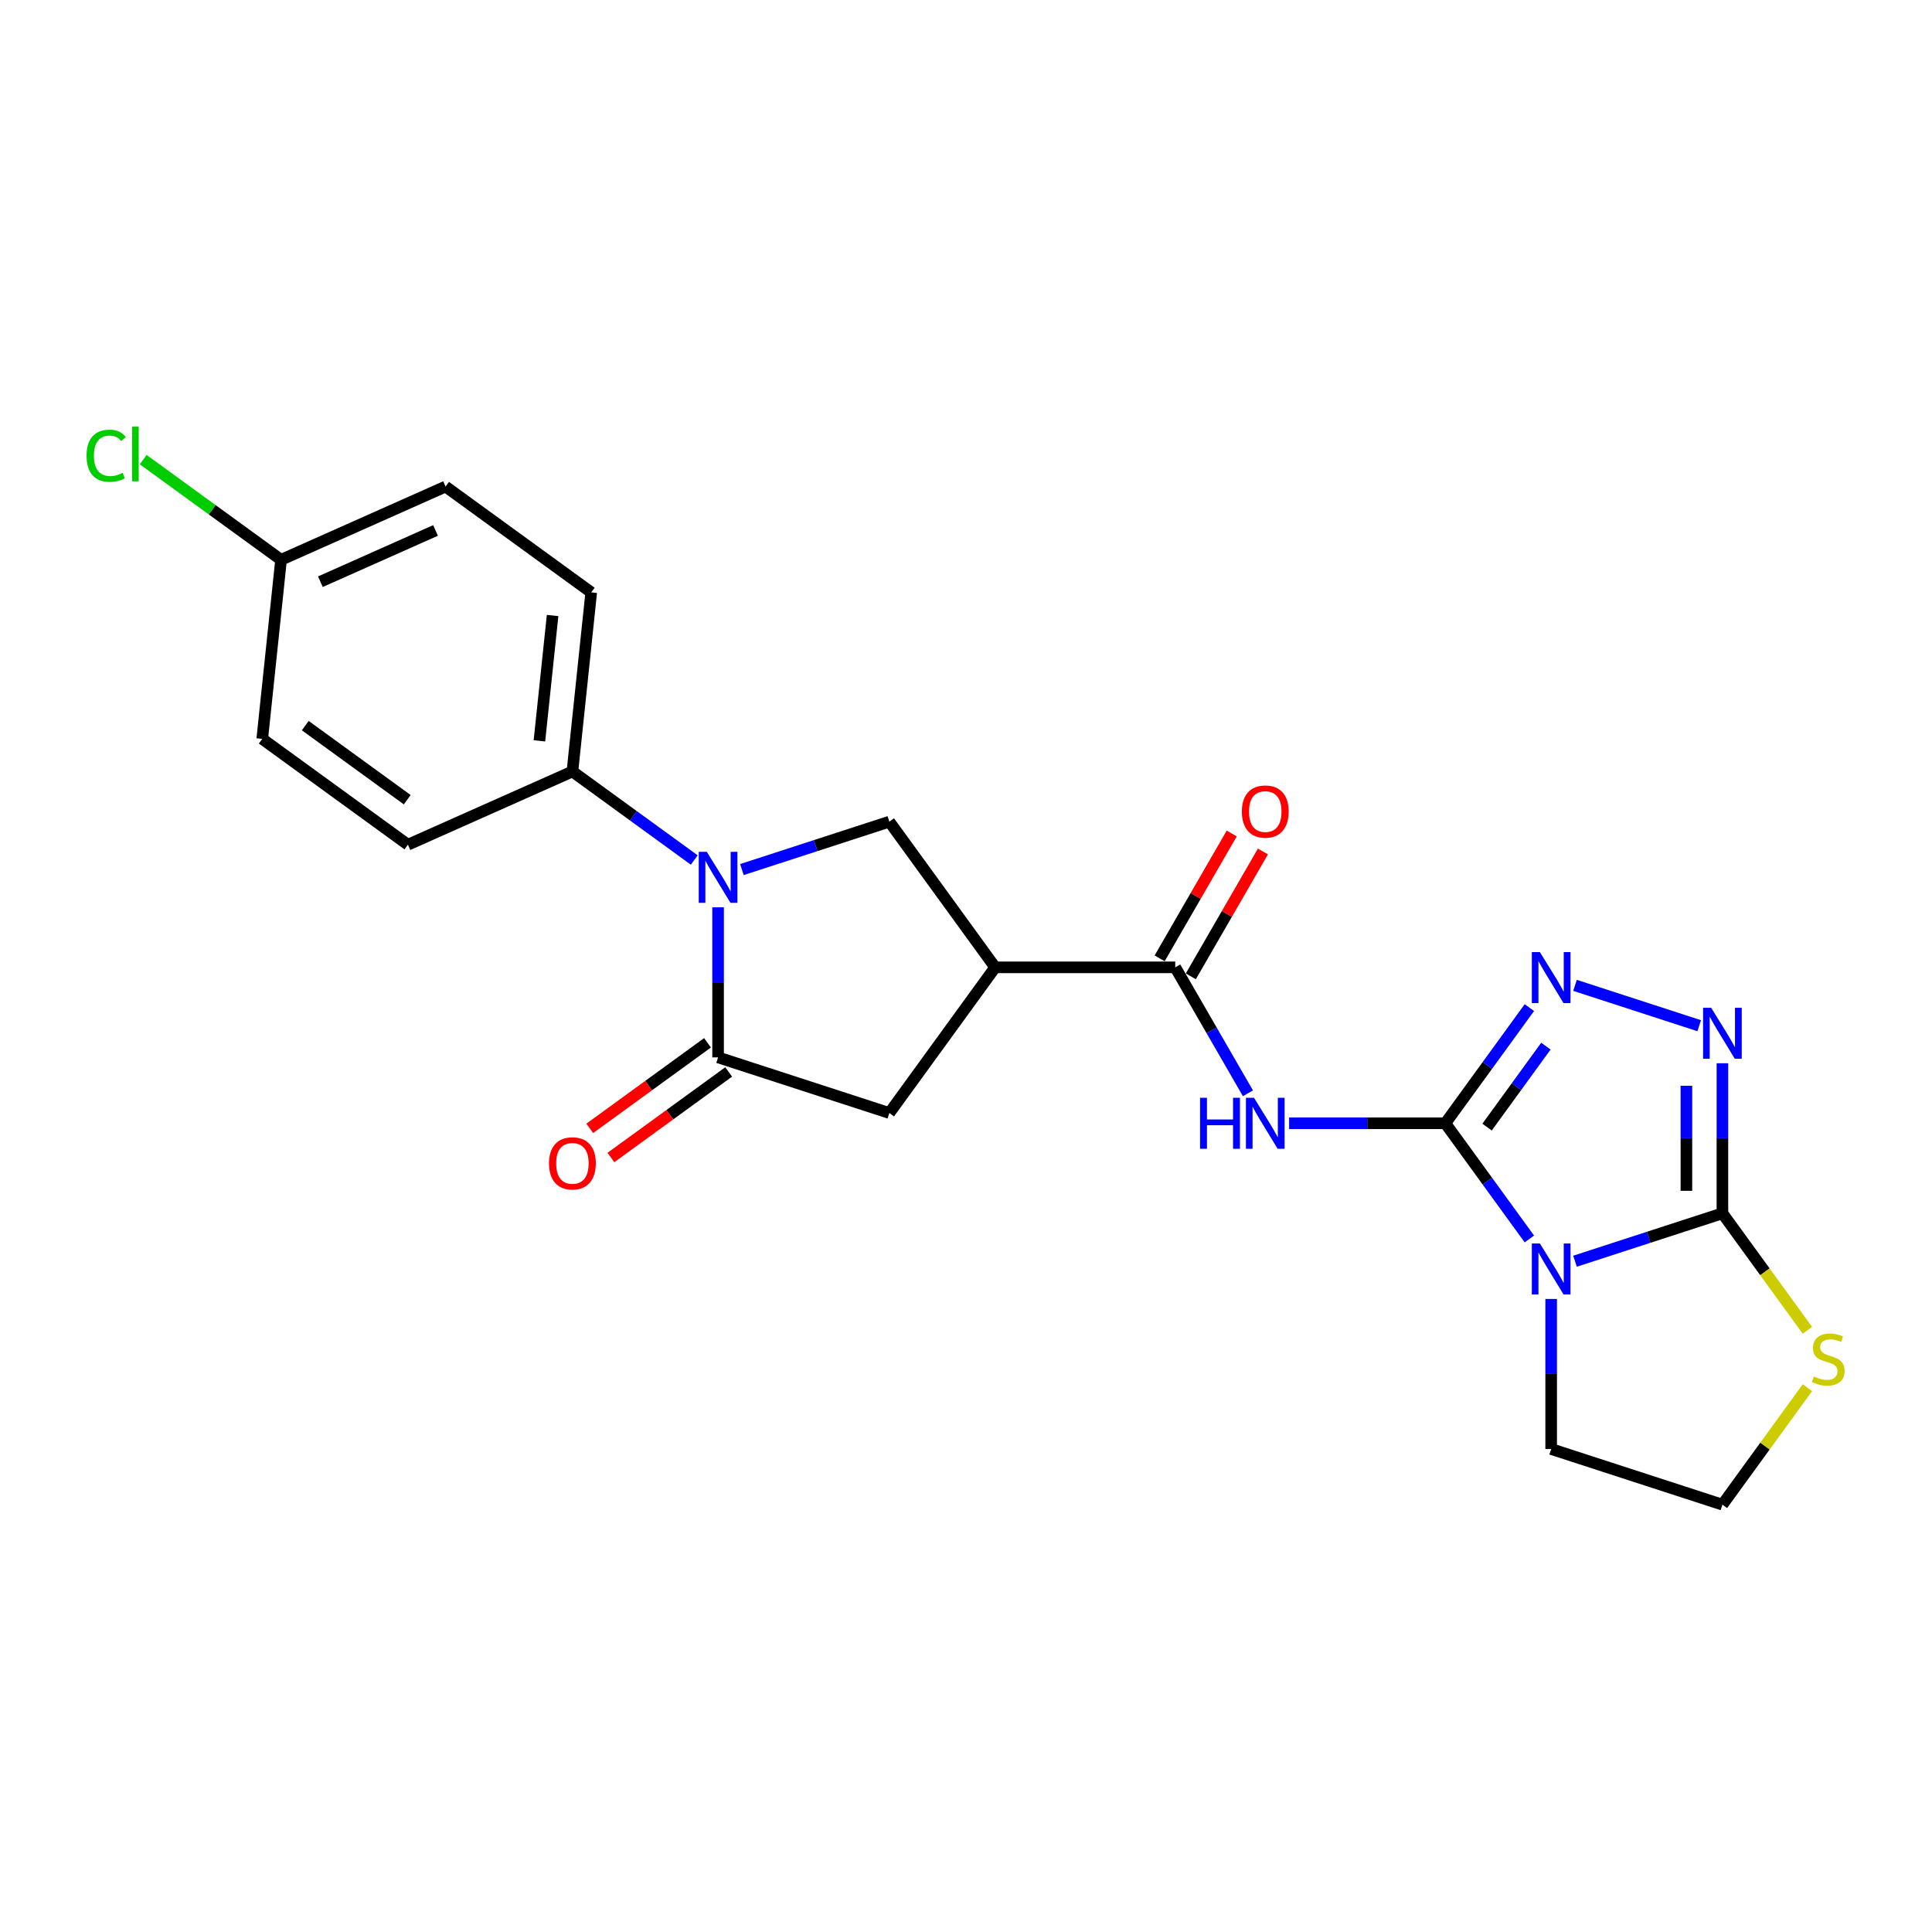 <?xml version='1.0' encoding='iso-8859-1'?>
<svg version='1.1' baseProfile='full'
              xmlns='http://www.w3.org/2000/svg'
                      xmlns:rdkit='http://www.rdkit.org/xml'
                      xmlns:xlink='http://www.w3.org/1999/xlink'
                  xml:space='preserve'
width='1000px' height='1000px' viewBox='0 0 1000 1000'>
<!-- END OF HEADER -->
<rect style='opacity:1.0;fill:#FFFFFF;stroke:none' width='1000' height='1000' x='0' y='0'> </rect>
<path class='bond-0' d='M 748.1,581.411 L 769.85,611.348' style='fill:none;fill-rule:evenodd;stroke:#000000;stroke-width:6px;stroke-linecap:butt;stroke-linejoin:miter;stroke-opacity:1' />
<path class='bond-0' d='M 769.85,611.348 L 791.6,641.284' style='fill:none;fill-rule:evenodd;stroke:#0000FF;stroke-width:6px;stroke-linecap:butt;stroke-linejoin:miter;stroke-opacity:1' />
<path class='bond-3' d='M 748.1,581.411 L 707.669,581.411' style='fill:none;fill-rule:evenodd;stroke:#000000;stroke-width:6px;stroke-linecap:butt;stroke-linejoin:miter;stroke-opacity:1' />
<path class='bond-3' d='M 707.669,581.411 L 667.239,581.411' style='fill:none;fill-rule:evenodd;stroke:#0000FF;stroke-width:6px;stroke-linecap:butt;stroke-linejoin:miter;stroke-opacity:1' />
<path class='bond-4' d='M 748.1,581.411 L 769.85,551.474' style='fill:none;fill-rule:evenodd;stroke:#000000;stroke-width:6px;stroke-linecap:butt;stroke-linejoin:miter;stroke-opacity:1' />
<path class='bond-4' d='M 769.85,551.474 L 791.6,521.538' style='fill:none;fill-rule:evenodd;stroke:#0000FF;stroke-width:6px;stroke-linecap:butt;stroke-linejoin:miter;stroke-opacity:1' />
<path class='bond-4' d='M 769.705,583.386 L 784.93,562.431' style='fill:none;fill-rule:evenodd;stroke:#000000;stroke-width:6px;stroke-linecap:butt;stroke-linejoin:miter;stroke-opacity:1' />
<path class='bond-4' d='M 784.93,562.431 L 800.155,541.475' style='fill:none;fill-rule:evenodd;stroke:#0000FF;stroke-width:6px;stroke-linecap:butt;stroke-linejoin:miter;stroke-opacity:1' />
<path class='bond-1' d='M 815.221,652.802 L 853.37,640.406' style='fill:none;fill-rule:evenodd;stroke:#0000FF;stroke-width:6px;stroke-linecap:butt;stroke-linejoin:miter;stroke-opacity:1' />
<path class='bond-1' d='M 853.37,640.406 L 891.52,628.011' style='fill:none;fill-rule:evenodd;stroke:#000000;stroke-width:6px;stroke-linecap:butt;stroke-linejoin:miter;stroke-opacity:1' />
<path class='bond-15' d='M 802.881,672.338 L 802.881,711.175' style='fill:none;fill-rule:evenodd;stroke:#0000FF;stroke-width:6px;stroke-linecap:butt;stroke-linejoin:miter;stroke-opacity:1' />
<path class='bond-15' d='M 802.881,711.175 L 802.881,750.011' style='fill:none;fill-rule:evenodd;stroke:#000000;stroke-width:6px;stroke-linecap:butt;stroke-linejoin:miter;stroke-opacity:1' />
<path class='bond-11' d='M 891.52,628.011 L 913.514,658.284' style='fill:none;fill-rule:evenodd;stroke:#000000;stroke-width:6px;stroke-linecap:butt;stroke-linejoin:miter;stroke-opacity:1' />
<path class='bond-11' d='M 913.514,658.284 L 935.509,688.557' style='fill:none;fill-rule:evenodd;stroke:#CCCC00;stroke-width:6px;stroke-linecap:butt;stroke-linejoin:miter;stroke-opacity:1' />
<path class='bond-23' d='M 891.52,628.011 L 891.52,589.174' style='fill:none;fill-rule:evenodd;stroke:#000000;stroke-width:6px;stroke-linecap:butt;stroke-linejoin:miter;stroke-opacity:1' />
<path class='bond-23' d='M 891.52,589.174 L 891.52,550.338' style='fill:none;fill-rule:evenodd;stroke:#0000FF;stroke-width:6px;stroke-linecap:butt;stroke-linejoin:miter;stroke-opacity:1' />
<path class='bond-23' d='M 872.88,616.36 L 872.88,589.174' style='fill:none;fill-rule:evenodd;stroke:#000000;stroke-width:6px;stroke-linecap:butt;stroke-linejoin:miter;stroke-opacity:1' />
<path class='bond-23' d='M 872.88,589.174 L 872.88,561.989' style='fill:none;fill-rule:evenodd;stroke:#0000FF;stroke-width:6px;stroke-linecap:butt;stroke-linejoin:miter;stroke-opacity:1' />
<path class='bond-2' d='M 384.019,450.088 L 422.169,437.692' style='fill:none;fill-rule:evenodd;stroke:#0000FF;stroke-width:6px;stroke-linecap:butt;stroke-linejoin:miter;stroke-opacity:1' />
<path class='bond-2' d='M 422.169,437.692 L 460.318,425.297' style='fill:none;fill-rule:evenodd;stroke:#000000;stroke-width:6px;stroke-linecap:butt;stroke-linejoin:miter;stroke-opacity:1' />
<path class='bond-12' d='M 359.34,445.132 L 327.81,422.224' style='fill:none;fill-rule:evenodd;stroke:#0000FF;stroke-width:6px;stroke-linecap:butt;stroke-linejoin:miter;stroke-opacity:1' />
<path class='bond-12' d='M 327.81,422.224 L 296.279,399.316' style='fill:none;fill-rule:evenodd;stroke:#000000;stroke-width:6px;stroke-linecap:butt;stroke-linejoin:miter;stroke-opacity:1' />
<path class='bond-25' d='M 371.68,469.624 L 371.68,508.461' style='fill:none;fill-rule:evenodd;stroke:#0000FF;stroke-width:6px;stroke-linecap:butt;stroke-linejoin:miter;stroke-opacity:1' />
<path class='bond-25' d='M 371.68,508.461 L 371.68,547.297' style='fill:none;fill-rule:evenodd;stroke:#000000;stroke-width:6px;stroke-linecap:butt;stroke-linejoin:miter;stroke-opacity:1' />
<path class='bond-8' d='M 645.935,565.884 L 627.117,533.291' style='fill:none;fill-rule:evenodd;stroke:#0000FF;stroke-width:6px;stroke-linecap:butt;stroke-linejoin:miter;stroke-opacity:1' />
<path class='bond-8' d='M 627.117,533.291 L 608.3,500.697' style='fill:none;fill-rule:evenodd;stroke:#000000;stroke-width:6px;stroke-linecap:butt;stroke-linejoin:miter;stroke-opacity:1' />
<path class='bond-5' d='M 815.221,510.02 L 879.504,530.907' style='fill:none;fill-rule:evenodd;stroke:#0000FF;stroke-width:6px;stroke-linecap:butt;stroke-linejoin:miter;stroke-opacity:1' />
<path class='bond-6' d='M 371.68,547.297 L 460.318,576.098' style='fill:none;fill-rule:evenodd;stroke:#000000;stroke-width:6px;stroke-linecap:butt;stroke-linejoin:miter;stroke-opacity:1' />
<path class='bond-13' d='M 366.201,539.757 L 335.724,561.9' style='fill:none;fill-rule:evenodd;stroke:#000000;stroke-width:6px;stroke-linecap:butt;stroke-linejoin:miter;stroke-opacity:1' />
<path class='bond-13' d='M 335.724,561.9 L 305.247,584.043' style='fill:none;fill-rule:evenodd;stroke:#FF0000;stroke-width:6px;stroke-linecap:butt;stroke-linejoin:miter;stroke-opacity:1' />
<path class='bond-13' d='M 377.158,554.837 L 346.681,576.98' style='fill:none;fill-rule:evenodd;stroke:#000000;stroke-width:6px;stroke-linecap:butt;stroke-linejoin:miter;stroke-opacity:1' />
<path class='bond-13' d='M 346.681,576.98 L 316.203,599.123' style='fill:none;fill-rule:evenodd;stroke:#FF0000;stroke-width:6px;stroke-linecap:butt;stroke-linejoin:miter;stroke-opacity:1' />
<path class='bond-7' d='M 515.1,500.697 L 608.3,500.697' style='fill:none;fill-rule:evenodd;stroke:#000000;stroke-width:6px;stroke-linecap:butt;stroke-linejoin:miter;stroke-opacity:1' />
<path class='bond-9' d='M 515.1,500.697 L 460.318,425.297' style='fill:none;fill-rule:evenodd;stroke:#000000;stroke-width:6px;stroke-linecap:butt;stroke-linejoin:miter;stroke-opacity:1' />
<path class='bond-10' d='M 515.1,500.697 L 460.318,576.098' style='fill:none;fill-rule:evenodd;stroke:#000000;stroke-width:6px;stroke-linecap:butt;stroke-linejoin:miter;stroke-opacity:1' />
<path class='bond-14' d='M 616.371,505.357 L 635.027,473.044' style='fill:none;fill-rule:evenodd;stroke:#000000;stroke-width:6px;stroke-linecap:butt;stroke-linejoin:miter;stroke-opacity:1' />
<path class='bond-14' d='M 635.027,473.044 L 653.684,440.73' style='fill:none;fill-rule:evenodd;stroke:#FF0000;stroke-width:6px;stroke-linecap:butt;stroke-linejoin:miter;stroke-opacity:1' />
<path class='bond-14' d='M 600.228,496.037 L 618.885,463.724' style='fill:none;fill-rule:evenodd;stroke:#000000;stroke-width:6px;stroke-linecap:butt;stroke-linejoin:miter;stroke-opacity:1' />
<path class='bond-14' d='M 618.885,463.724 L 637.541,431.41' style='fill:none;fill-rule:evenodd;stroke:#FF0000;stroke-width:6px;stroke-linecap:butt;stroke-linejoin:miter;stroke-opacity:1' />
<path class='bond-24' d='M 935.509,718.266 L 913.514,748.539' style='fill:none;fill-rule:evenodd;stroke:#CCCC00;stroke-width:6px;stroke-linecap:butt;stroke-linejoin:miter;stroke-opacity:1' />
<path class='bond-24' d='M 913.514,748.539 L 891.52,778.812' style='fill:none;fill-rule:evenodd;stroke:#000000;stroke-width:6px;stroke-linecap:butt;stroke-linejoin:miter;stroke-opacity:1' />
<path class='bond-16' d='M 296.279,399.316 L 306.021,306.626' style='fill:none;fill-rule:evenodd;stroke:#000000;stroke-width:6px;stroke-linecap:butt;stroke-linejoin:miter;stroke-opacity:1' />
<path class='bond-16' d='M 279.203,383.464 L 286.022,318.581' style='fill:none;fill-rule:evenodd;stroke:#000000;stroke-width:6px;stroke-linecap:butt;stroke-linejoin:miter;stroke-opacity:1' />
<path class='bond-17' d='M 296.279,399.316 L 211.137,437.224' style='fill:none;fill-rule:evenodd;stroke:#000000;stroke-width:6px;stroke-linecap:butt;stroke-linejoin:miter;stroke-opacity:1' />
<path class='bond-19' d='M 802.881,750.011 L 891.52,778.812' style='fill:none;fill-rule:evenodd;stroke:#000000;stroke-width:6px;stroke-linecap:butt;stroke-linejoin:miter;stroke-opacity:1' />
<path class='bond-21' d='M 306.021,306.626 L 230.621,251.845' style='fill:none;fill-rule:evenodd;stroke:#000000;stroke-width:6px;stroke-linecap:butt;stroke-linejoin:miter;stroke-opacity:1' />
<path class='bond-20' d='M 211.137,437.224 L 135.736,382.442' style='fill:none;fill-rule:evenodd;stroke:#000000;stroke-width:6px;stroke-linecap:butt;stroke-linejoin:miter;stroke-opacity:1' />
<path class='bond-20' d='M 210.783,413.926 L 158.003,375.579' style='fill:none;fill-rule:evenodd;stroke:#000000;stroke-width:6px;stroke-linecap:butt;stroke-linejoin:miter;stroke-opacity:1' />
<path class='bond-18' d='M 145.478,289.752 L 135.736,382.442' style='fill:none;fill-rule:evenodd;stroke:#000000;stroke-width:6px;stroke-linecap:butt;stroke-linejoin:miter;stroke-opacity:1' />
<path class='bond-22' d='M 145.478,289.752 L 109.801,263.831' style='fill:none;fill-rule:evenodd;stroke:#000000;stroke-width:6px;stroke-linecap:butt;stroke-linejoin:miter;stroke-opacity:1' />
<path class='bond-22' d='M 109.801,263.831 L 74.123,237.91' style='fill:none;fill-rule:evenodd;stroke:#00CC00;stroke-width:6px;stroke-linecap:butt;stroke-linejoin:miter;stroke-opacity:1' />
<path class='bond-26' d='M 145.478,289.752 L 230.621,251.845' style='fill:none;fill-rule:evenodd;stroke:#000000;stroke-width:6px;stroke-linecap:butt;stroke-linejoin:miter;stroke-opacity:1' />
<path class='bond-26' d='M 165.831,301.095 L 225.431,274.559' style='fill:none;fill-rule:evenodd;stroke:#000000;stroke-width:6px;stroke-linecap:butt;stroke-linejoin:miter;stroke-opacity:1' />
<path  class='atom-1' d='M 797.047 643.614
L 805.696 657.594
Q 806.553 658.974, 807.933 661.471
Q 809.312 663.969, 809.387 664.118
L 809.387 643.614
L 812.891 643.614
L 812.891 670.008
L 809.275 670.008
L 799.992 654.724
Q 798.911 652.934, 797.755 650.884
Q 796.637 648.833, 796.301 648.2
L 796.301 670.008
L 792.872 670.008
L 792.872 643.614
L 797.047 643.614
' fill='#0000FF'/>
<path  class='atom-3' d='M 365.845 440.9
L 374.494 454.88
Q 375.352 456.26, 376.731 458.757
Q 378.11 461.255, 378.185 461.404
L 378.185 440.9
L 381.689 440.9
L 381.689 467.294
L 378.073 467.294
L 368.79 452.01
Q 367.709 450.22, 366.554 448.17
Q 365.435 446.119, 365.1 445.486
L 365.1 467.294
L 361.67 467.294
L 361.67 440.9
L 365.845 440.9
' fill='#0000FF'/>
<path  class='atom-4' d='M 621.143 568.214
L 624.721 568.214
L 624.721 579.435
L 638.217 579.435
L 638.217 568.214
L 641.796 568.214
L 641.796 594.608
L 638.217 594.608
L 638.217 582.417
L 624.721 582.417
L 624.721 594.608
L 621.143 594.608
L 621.143 568.214
' fill='#0000FF'/>
<path  class='atom-4' d='M 649.065 568.214
L 657.714 582.194
Q 658.572 583.573, 659.951 586.071
Q 661.33 588.569, 661.405 588.718
L 661.405 568.214
L 664.909 568.214
L 664.909 594.608
L 661.293 594.608
L 652.01 579.323
Q 650.929 577.534, 649.774 575.483
Q 648.655 573.433, 648.32 572.799
L 648.32 594.608
L 644.89 594.608
L 644.89 568.214
L 649.065 568.214
' fill='#0000FF'/>
<path  class='atom-5' d='M 797.047 492.813
L 805.696 506.793
Q 806.553 508.173, 807.933 510.67
Q 809.312 513.168, 809.387 513.317
L 809.387 492.813
L 812.891 492.813
L 812.891 519.208
L 809.275 519.208
L 799.992 503.923
Q 798.911 502.133, 797.755 500.083
Q 796.637 498.033, 796.301 497.399
L 796.301 519.208
L 792.872 519.208
L 792.872 492.813
L 797.047 492.813
' fill='#0000FF'/>
<path  class='atom-6' d='M 885.685 521.614
L 894.334 535.594
Q 895.192 536.973, 896.571 539.471
Q 897.951 541.969, 898.025 542.118
L 898.025 521.614
L 901.529 521.614
L 901.529 548.008
L 897.913 548.008
L 888.631 532.723
Q 887.549 530.934, 886.394 528.883
Q 885.275 526.833, 884.94 526.199
L 884.94 548.008
L 881.51 548.008
L 881.51 521.614
L 885.685 521.614
' fill='#0000FF'/>
<path  class='atom-12' d='M 938.845 712.47
Q 939.144 712.582, 940.374 713.104
Q 941.604 713.626, 942.946 713.962
Q 944.325 714.26, 945.668 714.26
Q 948.165 714.26, 949.619 713.067
Q 951.073 711.837, 951.073 709.712
Q 951.073 708.258, 950.328 707.363
Q 949.619 706.468, 948.501 705.984
Q 947.382 705.499, 945.518 704.94
Q 943.17 704.231, 941.753 703.56
Q 940.374 702.889, 939.367 701.473
Q 938.398 700.056, 938.398 697.67
Q 938.398 694.352, 940.635 692.302
Q 942.909 690.251, 947.382 690.251
Q 950.439 690.251, 953.906 691.705
L 953.049 694.576
Q 949.88 693.271, 947.494 693.271
Q 944.922 693.271, 943.505 694.352
Q 942.089 695.396, 942.126 697.223
Q 942.126 698.639, 942.834 699.497
Q 943.58 700.354, 944.624 700.839
Q 945.705 701.324, 947.494 701.883
Q 949.88 702.628, 951.297 703.374
Q 952.713 704.12, 953.72 705.648
Q 954.764 707.139, 954.764 709.712
Q 954.764 713.365, 952.303 715.341
Q 949.88 717.279, 945.817 717.279
Q 943.468 717.279, 941.679 716.758
Q 939.926 716.273, 937.839 715.415
L 938.845 712.47
' fill='#CCCC00'/>
<path  class='atom-14' d='M 284.163 602.153
Q 284.163 595.816, 287.295 592.274
Q 290.426 588.733, 296.279 588.733
Q 302.132 588.733, 305.264 592.274
Q 308.395 595.816, 308.395 602.153
Q 308.395 608.566, 305.226 612.219
Q 302.058 615.835, 296.279 615.835
Q 290.463 615.835, 287.295 612.219
Q 284.163 608.603, 284.163 602.153
M 296.279 612.853
Q 300.305 612.853, 302.468 610.169
Q 304.667 607.447, 304.667 602.153
Q 304.667 596.972, 302.468 594.362
Q 300.305 591.715, 296.279 591.715
Q 292.253 591.715, 290.053 594.325
Q 287.891 596.934, 287.891 602.153
Q 287.891 607.484, 290.053 610.169
Q 292.253 612.853, 296.279 612.853
' fill='#FF0000'/>
<path  class='atom-15' d='M 642.784 420.058
Q 642.784 413.721, 645.915 410.179
Q 649.047 406.637, 654.9 406.637
Q 660.753 406.637, 663.884 410.179
Q 667.016 413.721, 667.016 420.058
Q 667.016 426.47, 663.847 430.124
Q 660.678 433.74, 654.9 433.74
Q 649.084 433.74, 645.915 430.124
Q 642.784 426.508, 642.784 420.058
M 654.9 430.758
Q 658.926 430.758, 661.088 428.073
Q 663.288 425.352, 663.288 420.058
Q 663.288 414.876, 661.088 412.267
Q 658.926 409.62, 654.9 409.62
Q 650.873 409.62, 648.674 412.229
Q 646.512 414.839, 646.512 420.058
Q 646.512 425.389, 648.674 428.073
Q 650.873 430.758, 654.9 430.758
' fill='#FF0000'/>
<path  class='atom-23' d='M 44.802 235.884
Q 44.802 229.323, 47.859 225.893
Q 50.953 222.426, 56.806 222.426
Q 62.249 222.426, 65.157 226.266
L 62.697 228.279
Q 60.572 225.483, 56.806 225.483
Q 52.817 225.483, 50.692 228.167
Q 48.605 230.814, 48.605 235.884
Q 48.605 241.103, 50.767 243.788
Q 52.966 246.472, 57.216 246.472
Q 60.124 246.472, 63.517 244.72
L 64.561 247.516
Q 63.181 248.41, 61.093 248.932
Q 59.006 249.454, 56.694 249.454
Q 50.953 249.454, 47.859 245.95
Q 44.802 242.446, 44.802 235.884
' fill='#00CC00'/>
<path  class='atom-23' d='M 68.363 220.823
L 71.793 220.823
L 71.793 249.119
L 68.363 249.119
L 68.363 220.823
' fill='#00CC00'/>
</svg>
